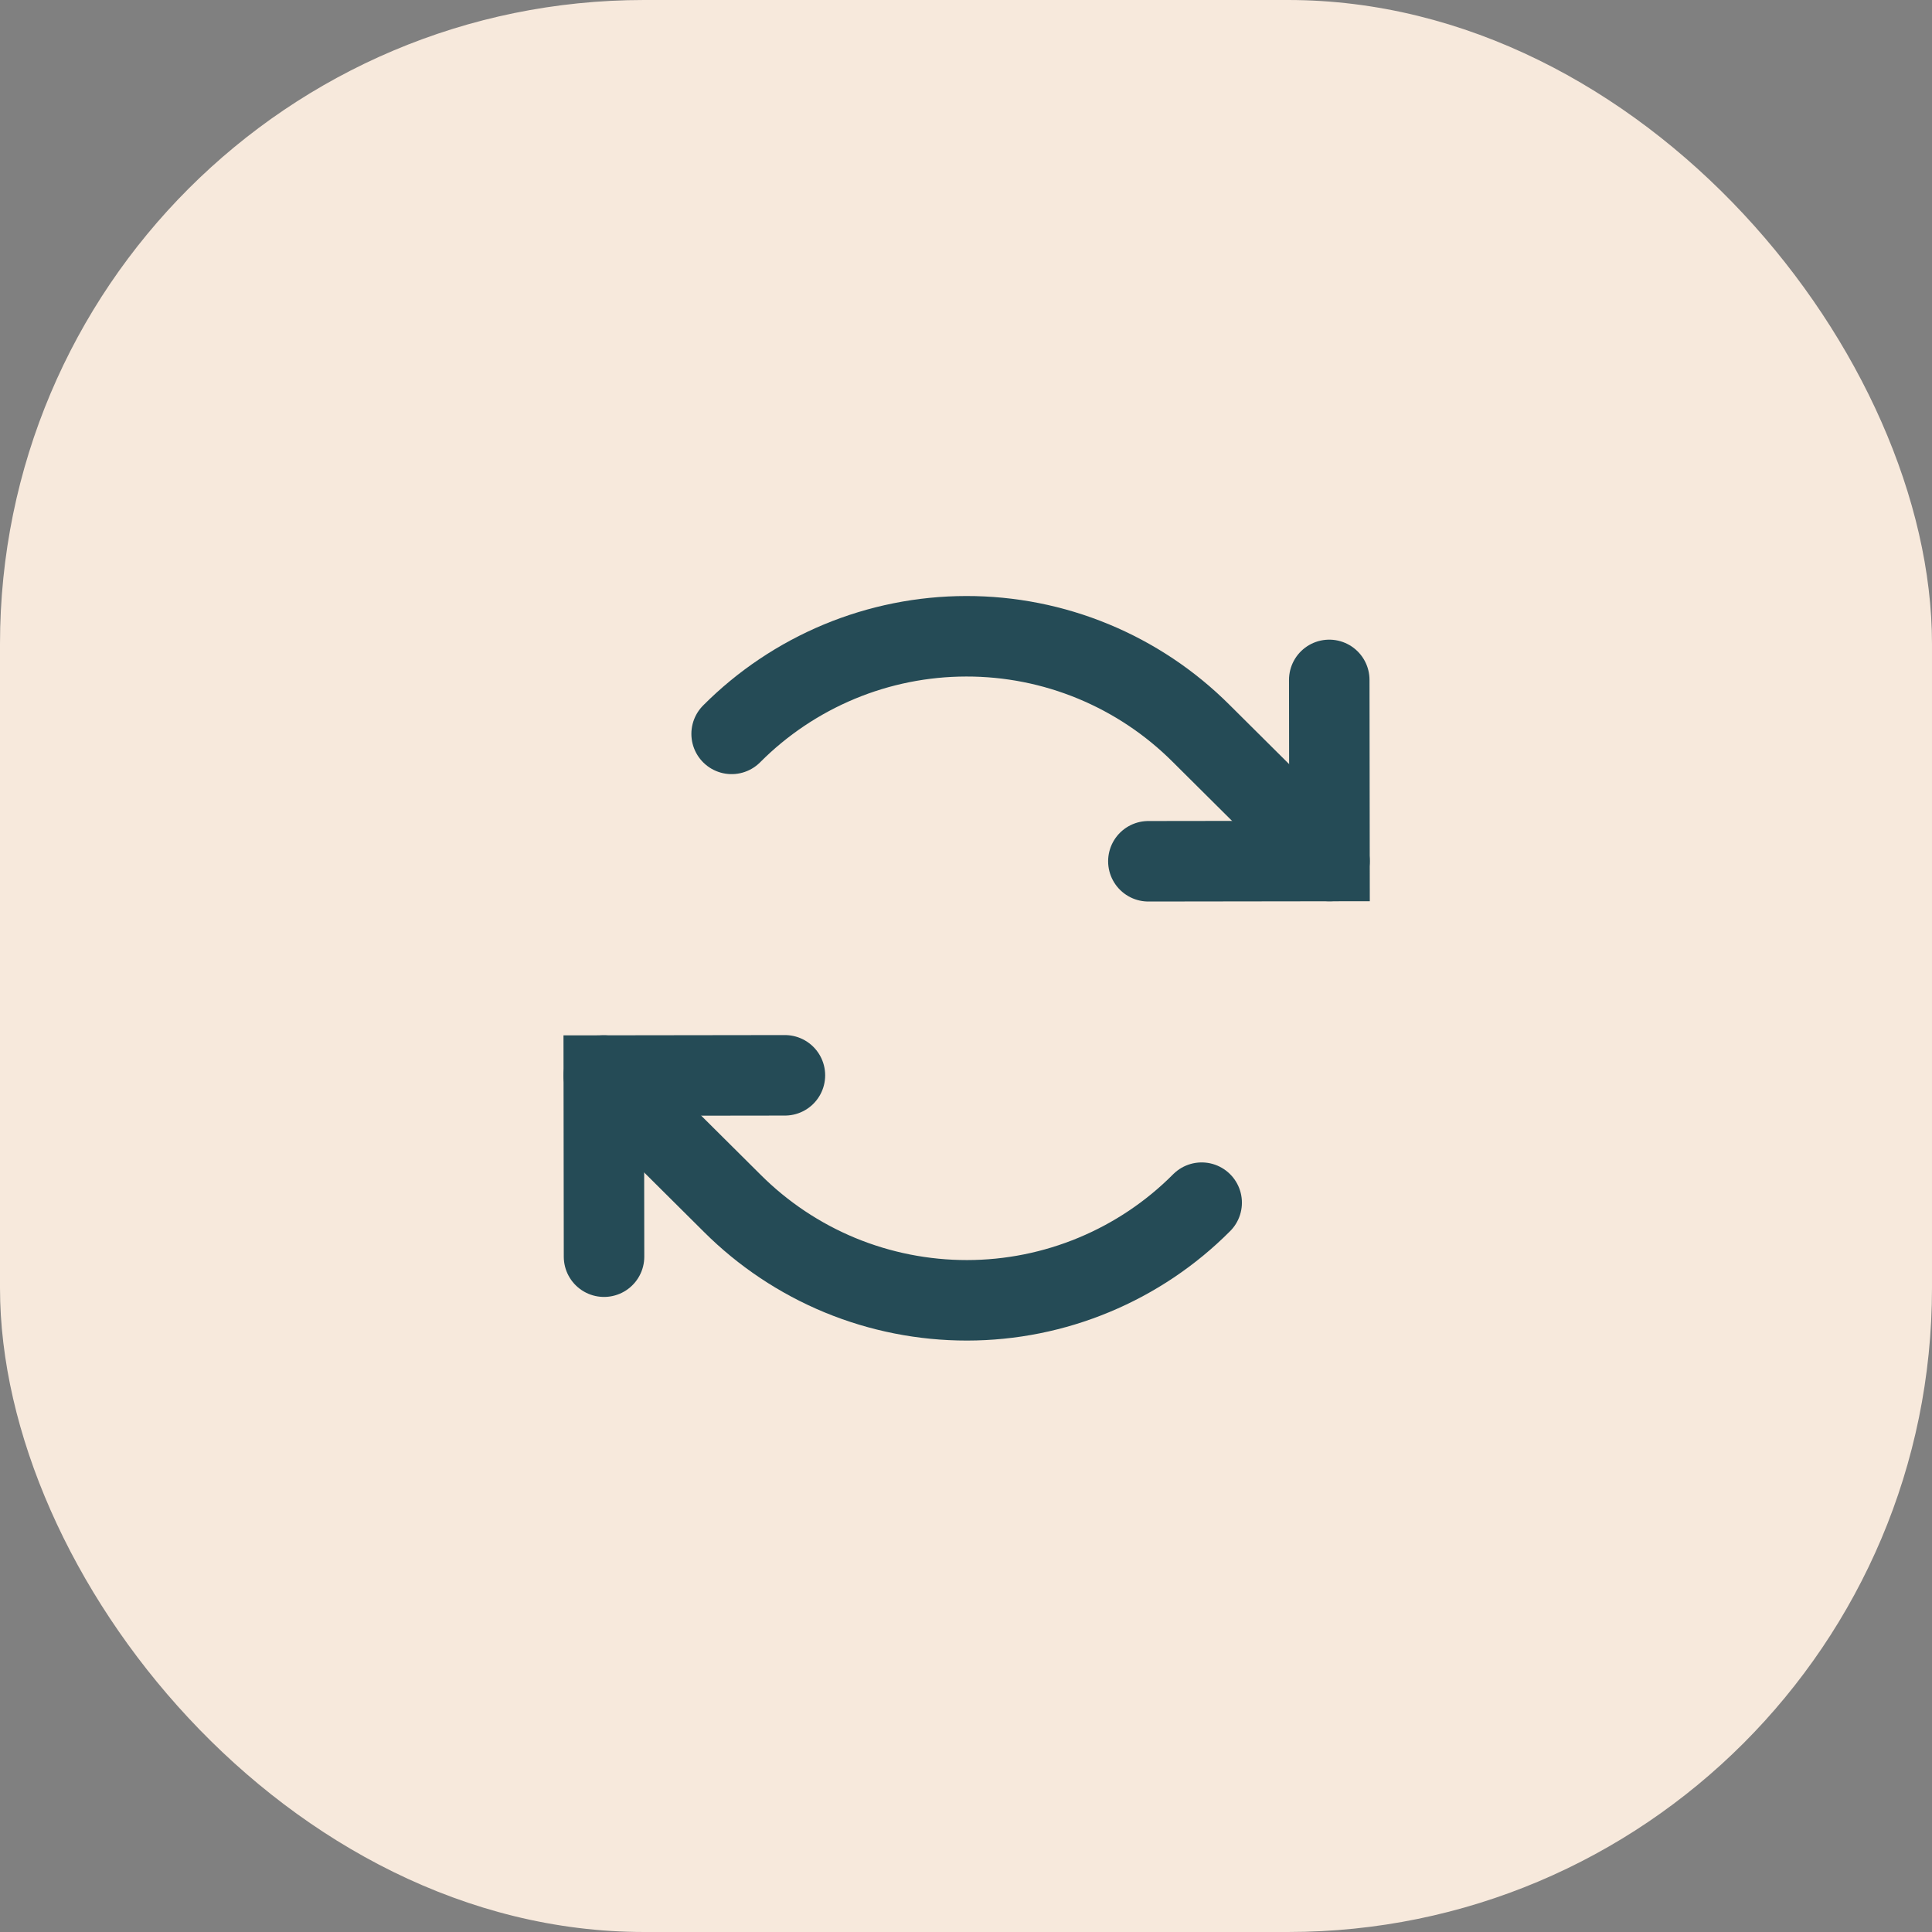 <?xml version="1.0" encoding="utf-8"?>
<svg xmlns="http://www.w3.org/2000/svg" fill="none" height="100%" overflow="visible" preserveAspectRatio="none" style="display: block;" viewBox="0 0 48 48" width="100%">
<rect x="0" y="0" width="48" height="48" fill="#808080" stroke="none"/>
<g id="9024488_light_clipboard">
<rect fill="#F7E9DC" height="48" rx="16" width="48"/>
<g clip-path="url(#clip0_0_108)" id="9024188_light_arrows_clockwise">
<g id="Vector">
</g>
<path d="M28.531 21.398L33.031 21.392L33.025 16.892" id="Vector_2" stroke="#254B56" stroke-linecap="round" stroke-width="2"/>
<path d="M18.177 18.233C18.941 17.466 19.849 16.857 20.849 16.44C21.849 16.024 22.922 15.809 24.005 15.808C25.088 15.806 26.161 16.018 27.162 16.432C28.163 16.846 29.073 17.453 29.839 18.218L33.031 21.392" id="Vector_3" stroke="#254B56" stroke-linecap="round" stroke-width="2"/>
<path d="M19.501 26.716L15.001 26.722L15.007 31.222" id="Vector_4" stroke="#254B56" stroke-linecap="round" stroke-width="2"/>
<path d="M29.855 29.88C29.091 30.648 28.183 31.257 27.183 31.673C26.183 32.09 25.11 32.305 24.027 32.306C22.944 32.307 21.871 32.095 20.87 31.682C19.869 31.268 18.959 30.661 18.193 29.896L15.001 26.722" id="Vector_5" stroke="#254B56" stroke-linecap="round" stroke-width="2"/>
</g>
</g>
<defs>
<clipPath id="clip0_0_108">
<rect fill="white" height="24" transform="translate(12 12.073) rotate(-0.076)" width="24"/>
</clipPath>
</defs>
</svg>